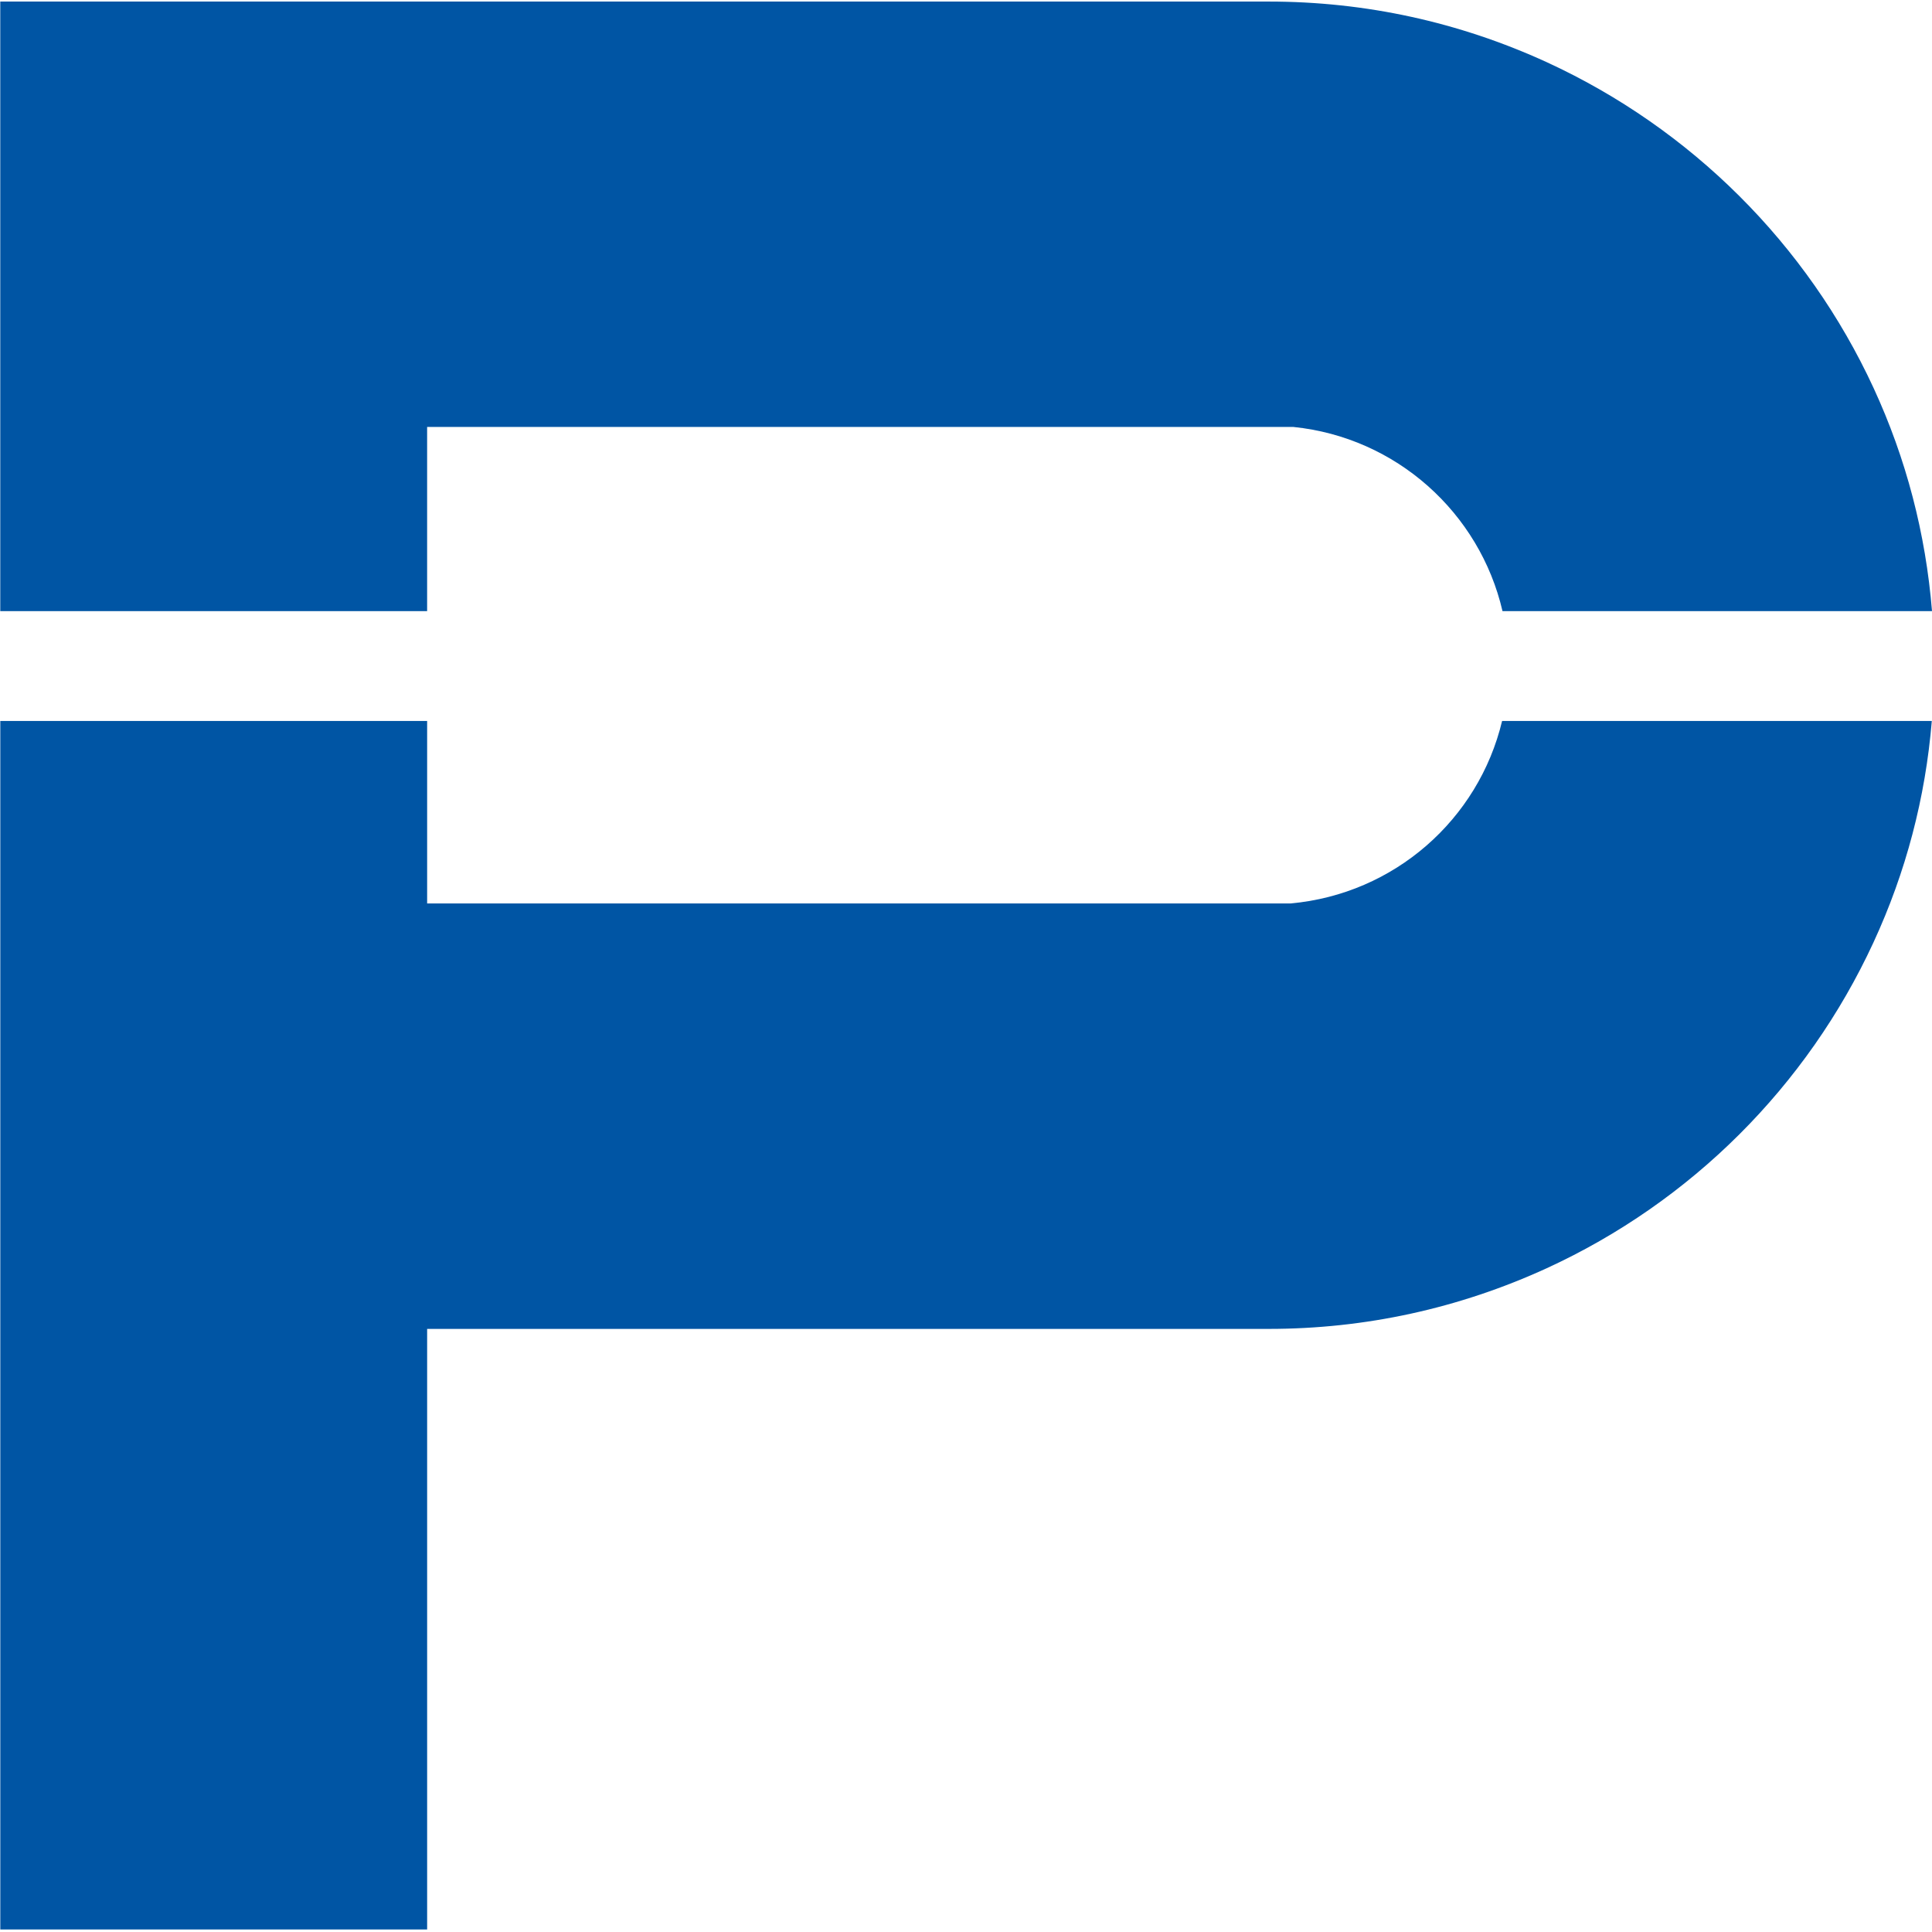 <svg width="511" height="511" viewBox="0 0 511 511" fill="none" xmlns="http://www.w3.org/2000/svg">
<path d="M112.971 112.925H342.077C369.307 115.695 391.366 135.616 397.401 161.635H511C509.341 141.183 504.205 121.373 495.536 102.595C477.963 64.572 447.25 33.991 409.104 16.448C385.891 5.815 361.164 0.413 335.538 0.413H0.07V161.635H112.971V112.925Z" fill="#0055A4"/>
<path d="M341.382 238.953H112.974V190.69H0.08V510.33H112.974V351.485H335.541C361.139 351.485 385.901 346.062 409.115 335.43C447.26 317.914 477.939 287.305 495.512 249.282C504.132 230.643 509.268 210.97 510.948 190.69H397.294C391.065 216.765 368.778 236.465 341.382 238.953Z" fill="#0055A4"/>
</svg>
